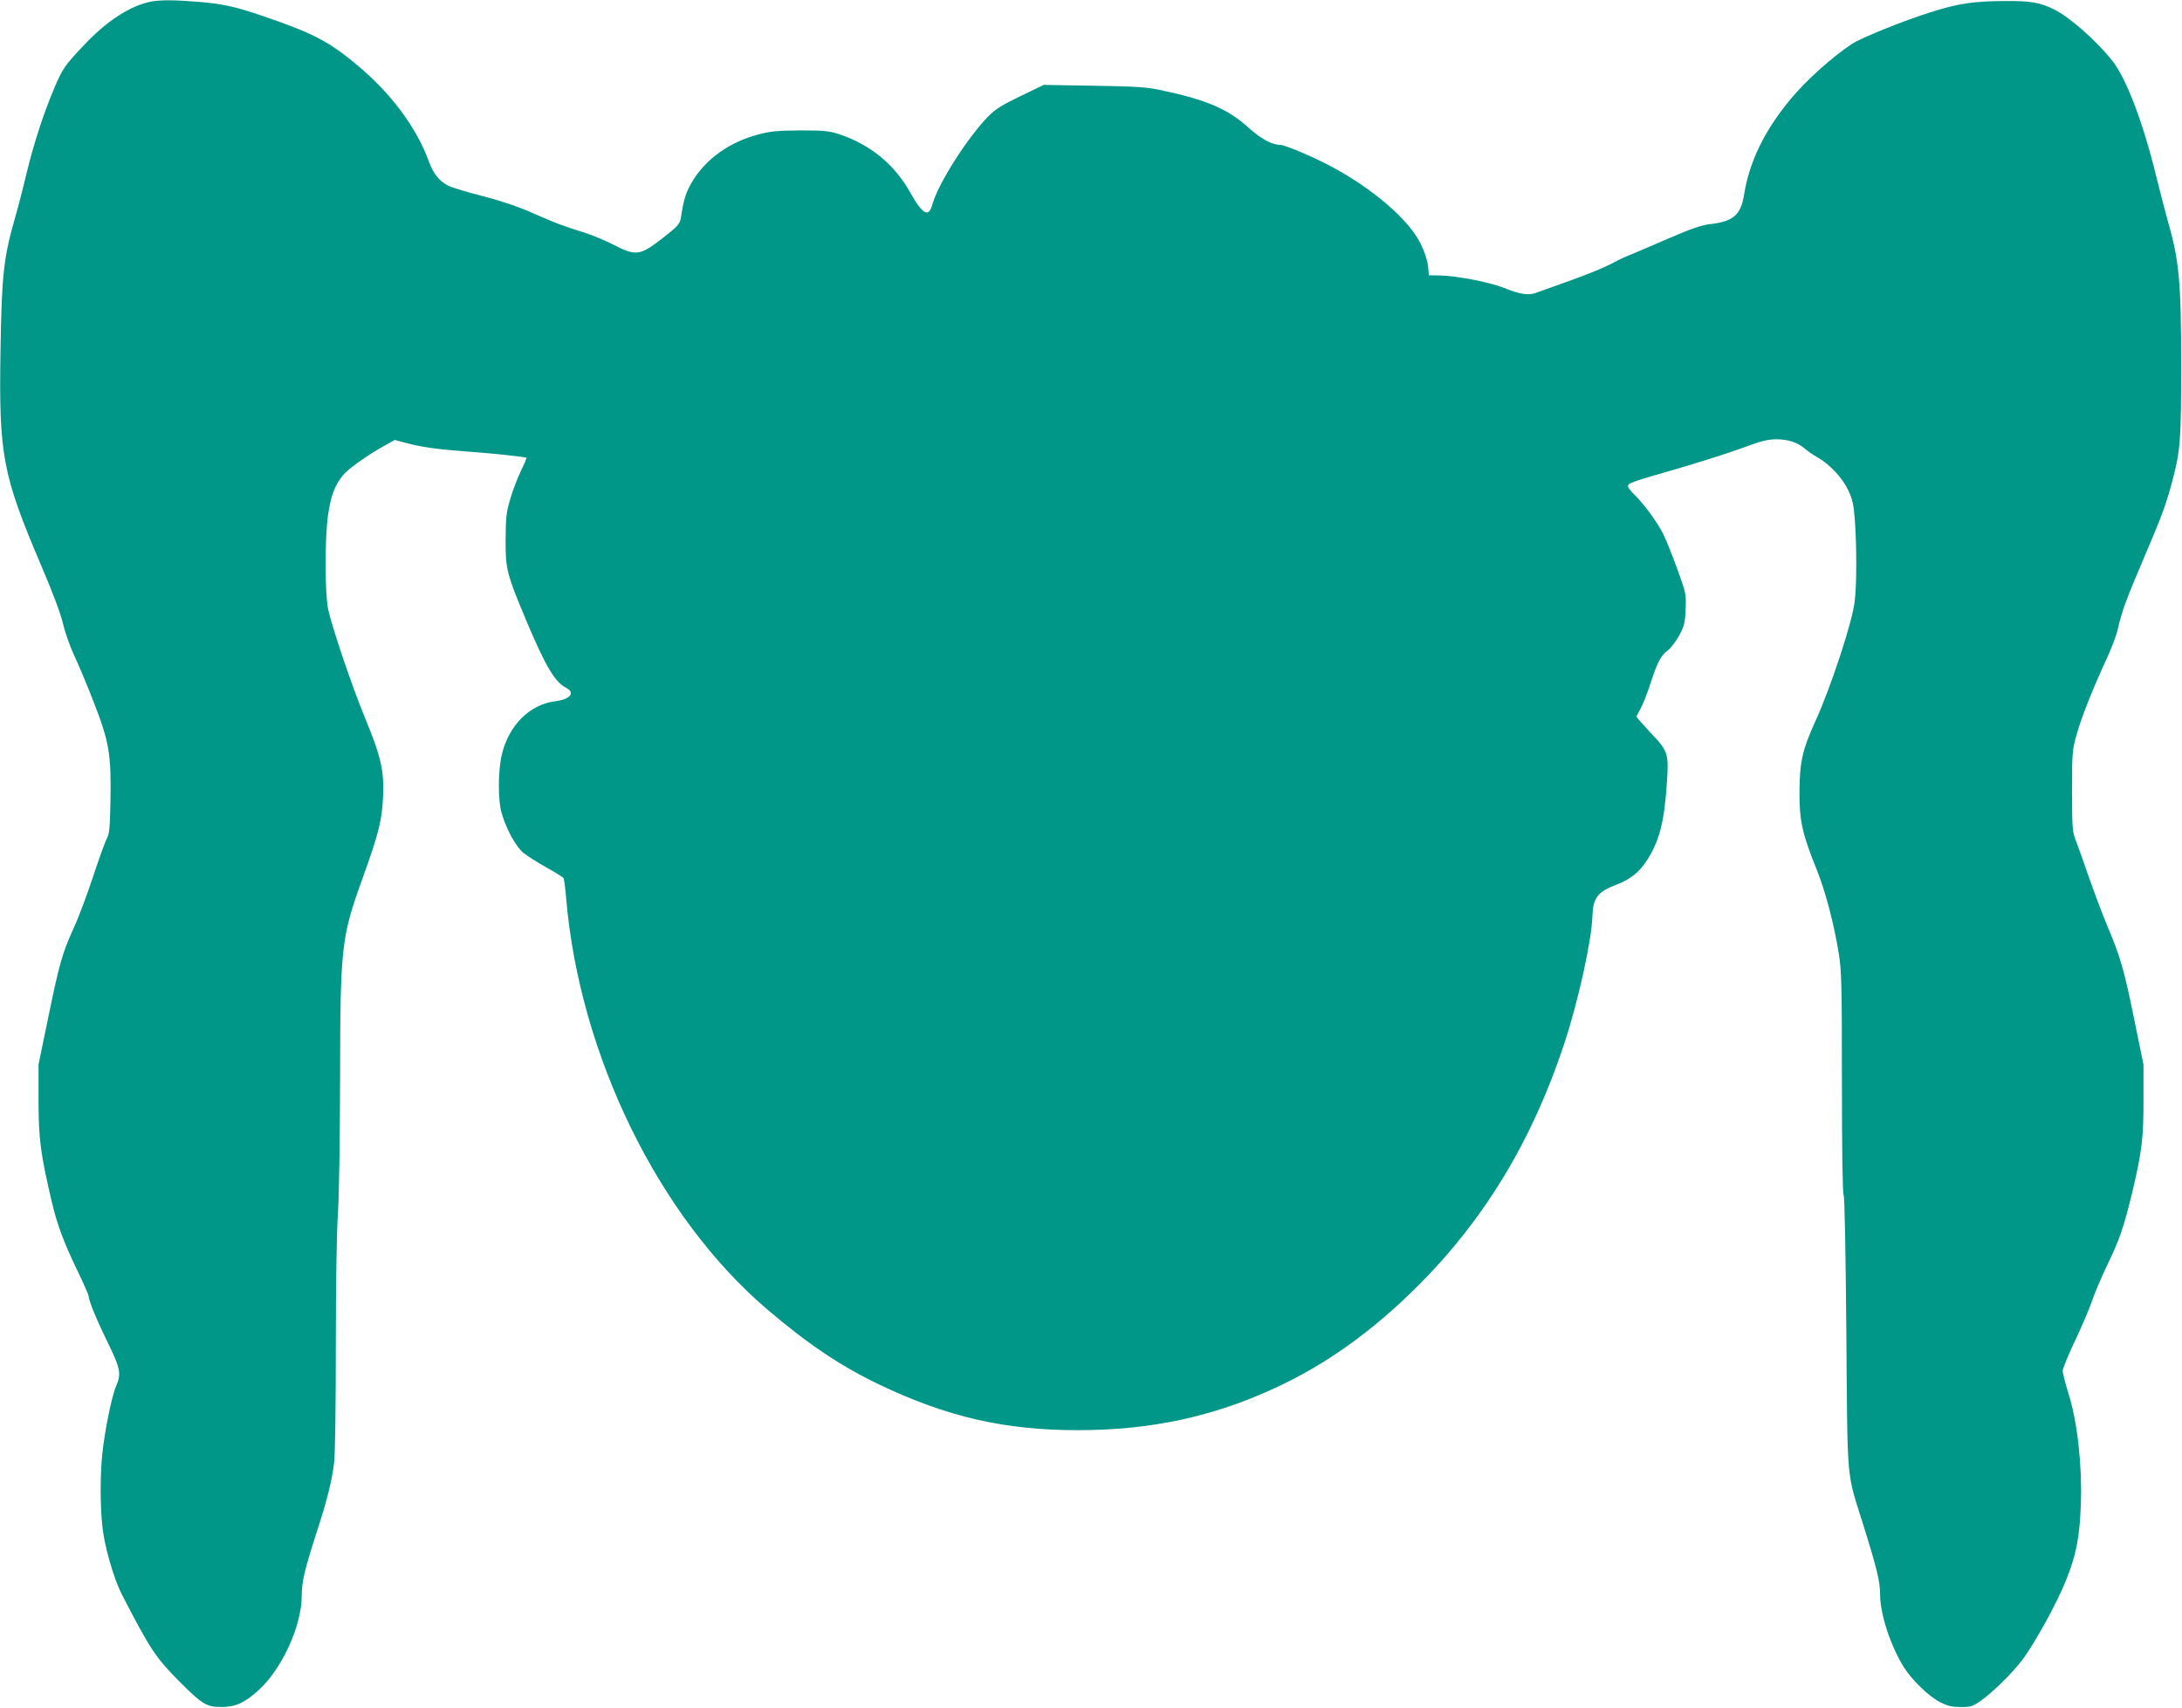 <?xml version="1.0" standalone="no"?>
<!DOCTYPE svg PUBLIC "-//W3C//DTD SVG 20010904//EN"
 "http://www.w3.org/TR/2001/REC-SVG-20010904/DTD/svg10.dtd">
<svg version="1.0" xmlns="http://www.w3.org/2000/svg"
 width="1280pt" height="1002pt" viewBox="0 0 1280 1002"
 preserveAspectRatio="xMidYMid meet">
<g transform="translate(0,1002) scale(0.1,-0.1)"
fill="#009688" stroke="none">
<path d="M883 10010 c-119 -24 -255 -112 -385 -249 -121 -128 -129 -140 -181
-261 -63 -150 -119 -322 -162 -500 -20 -85 -50 -200 -66 -255 -68 -237 -79
-337 -86 -780 -10 -618 11 -728 240 -1266 66 -154 113 -279 127 -339 12 -52
42 -135 65 -185 24 -49 75 -172 114 -272 91 -232 104 -308 99 -578 -3 -156 -6
-196 -20 -221 -10 -18 -47 -120 -82 -227 -36 -108 -87 -245 -115 -304 -66
-147 -82 -202 -148 -522 l-57 -276 0 -205 c0 -229 11 -316 78 -601 32 -136 71
-239 151 -405 36 -74 65 -141 65 -148 0 -25 47 -139 114 -276 73 -149 78 -180
47 -252 -24 -53 -66 -258 -80 -390 -14 -124 -14 -312 0 -436 12 -115 66 -301
112 -392 168 -326 200 -374 341 -516 133 -133 158 -148 246 -148 80 0 134 24
214 96 138 123 256 379 256 557 0 82 17 152 84 361 65 199 92 307 106 420 6
49 10 335 10 685 0 353 5 670 12 770 7 99 12 430 13 790 1 783 6 834 132 1183
95 263 114 342 120 477 7 154 -12 237 -106 464 -76 184 -193 530 -216 637 -20
94 -20 425 0 557 16 109 39 169 86 228 30 38 141 117 249 177 l55 31 73 -19
c90 -24 187 -37 367 -50 139 -10 327 -30 333 -36 2 -1 -12 -35 -32 -76 -19
-40 -48 -113 -62 -163 -24 -80 -27 -107 -28 -240 -1 -174 6 -201 121 -475 113
-269 168 -361 234 -395 56 -29 24 -68 -65 -79 -149 -19 -271 -141 -312 -312
-23 -97 -24 -272 0 -348 28 -94 81 -190 125 -228 22 -18 83 -57 135 -86 53
-29 98 -58 102 -63 3 -6 10 -58 15 -117 78 -920 541 -1868 1178 -2412 242
-206 428 -331 656 -441 399 -191 737 -269 1168 -269 426 0 792 78 1160 249
293 135 569 332 833 596 392 391 673 855 860 1422 81 244 161 606 165 745 4
111 30 146 141 188 80 30 133 72 178 141 74 114 103 226 118 454 12 175 8 188
-95 296 -45 49 -83 91 -83 94 0 4 11 25 24 48 13 23 38 87 56 142 42 130 62
168 104 200 18 14 48 53 67 88 29 54 34 73 37 152 4 88 3 94 -48 235 -29 80
-66 172 -82 205 -36 72 -112 175 -167 230 -23 21 -41 45 -41 52 0 19 18 25
285 102 132 38 303 93 380 121 116 43 151 52 205 53 71 0 129 -20 170 -57 14
-12 46 -35 72 -49 74 -43 145 -119 180 -193 26 -55 32 -84 39 -177 11 -155 11
-376 -1 -475 -13 -118 -141 -508 -232 -706 -74 -163 -90 -234 -92 -401 -1
-181 14 -250 104 -474 49 -122 100 -319 126 -481 17 -103 19 -182 19 -760 0
-398 4 -651 10 -660 6 -9 12 -328 16 -810 7 -897 0 -808 96 -1115 84 -268 102
-342 102 -421 1 -116 62 -300 139 -424 48 -76 147 -172 212 -205 43 -22 69
-29 120 -29 58 -1 70 3 115 33 73 51 190 166 251 247 72 97 204 337 254 464
61 152 80 254 87 455 7 224 -21 476 -73 640 -19 61 -34 120 -34 133 0 13 33
94 74 180 41 86 84 189 97 227 12 39 53 135 91 215 73 150 98 226 148 433 54
228 65 315 64 537 l0 205 -57 278 c-57 280 -80 359 -158 542 -23 55 -69 177
-102 270 -32 94 -69 195 -80 225 -20 51 -22 73 -22 290 0 225 1 239 27 331 28
102 97 274 178 449 27 58 56 135 64 172 24 105 50 175 156 423 104 244 127
306 165 450 46 176 50 235 50 675 0 495 -12 615 -80 850 -13 47 -43 162 -66
255 -77 315 -176 577 -259 680 -95 119 -250 255 -339 299 -85 42 -138 51 -291
50 -186 -1 -275 -15 -435 -66 -160 -50 -406 -150 -460 -185 -117 -77 -267
-212 -359 -322 -155 -186 -245 -370 -276 -569 -19 -114 -65 -153 -201 -167
-48 -6 -109 -27 -244 -85 -99 -43 -203 -88 -232 -99 -29 -11 -77 -35 -108 -52
-31 -17 -131 -58 -223 -91 -92 -33 -185 -66 -206 -74 -49 -19 -95 -12 -196 28
-84 33 -270 69 -371 72 l-67 1 -5 55 c-4 33 -20 83 -43 130 -69 141 -279 322
-524 453 -103 55 -272 127 -298 127 -50 0 -115 35 -189 102 -122 109 -241 161
-508 218 -85 19 -144 23 -396 27 l-296 5 -137 -66 c-110 -53 -149 -78 -189
-119 -123 -126 -295 -397 -327 -515 -21 -80 -57 -62 -129 66 -92 166 -234 283
-416 344 -62 20 -88 23 -230 23 -132 -1 -175 -5 -243 -23 -174 -45 -314 -146
-394 -282 -34 -58 -48 -101 -63 -204 -7 -41 -17 -52 -113 -127 -127 -98 -152
-102 -278 -37 -49 25 -127 58 -174 73 -127 39 -163 53 -305 115 -85 38 -187
72 -295 100 -91 23 -181 51 -200 60 -54 28 -88 71 -115 145 -71 195 -219 395
-416 560 -169 142 -264 191 -554 290 -171 58 -235 72 -389 85 -146 11 -213 11
-273 0z"/>
</g>
</svg>
